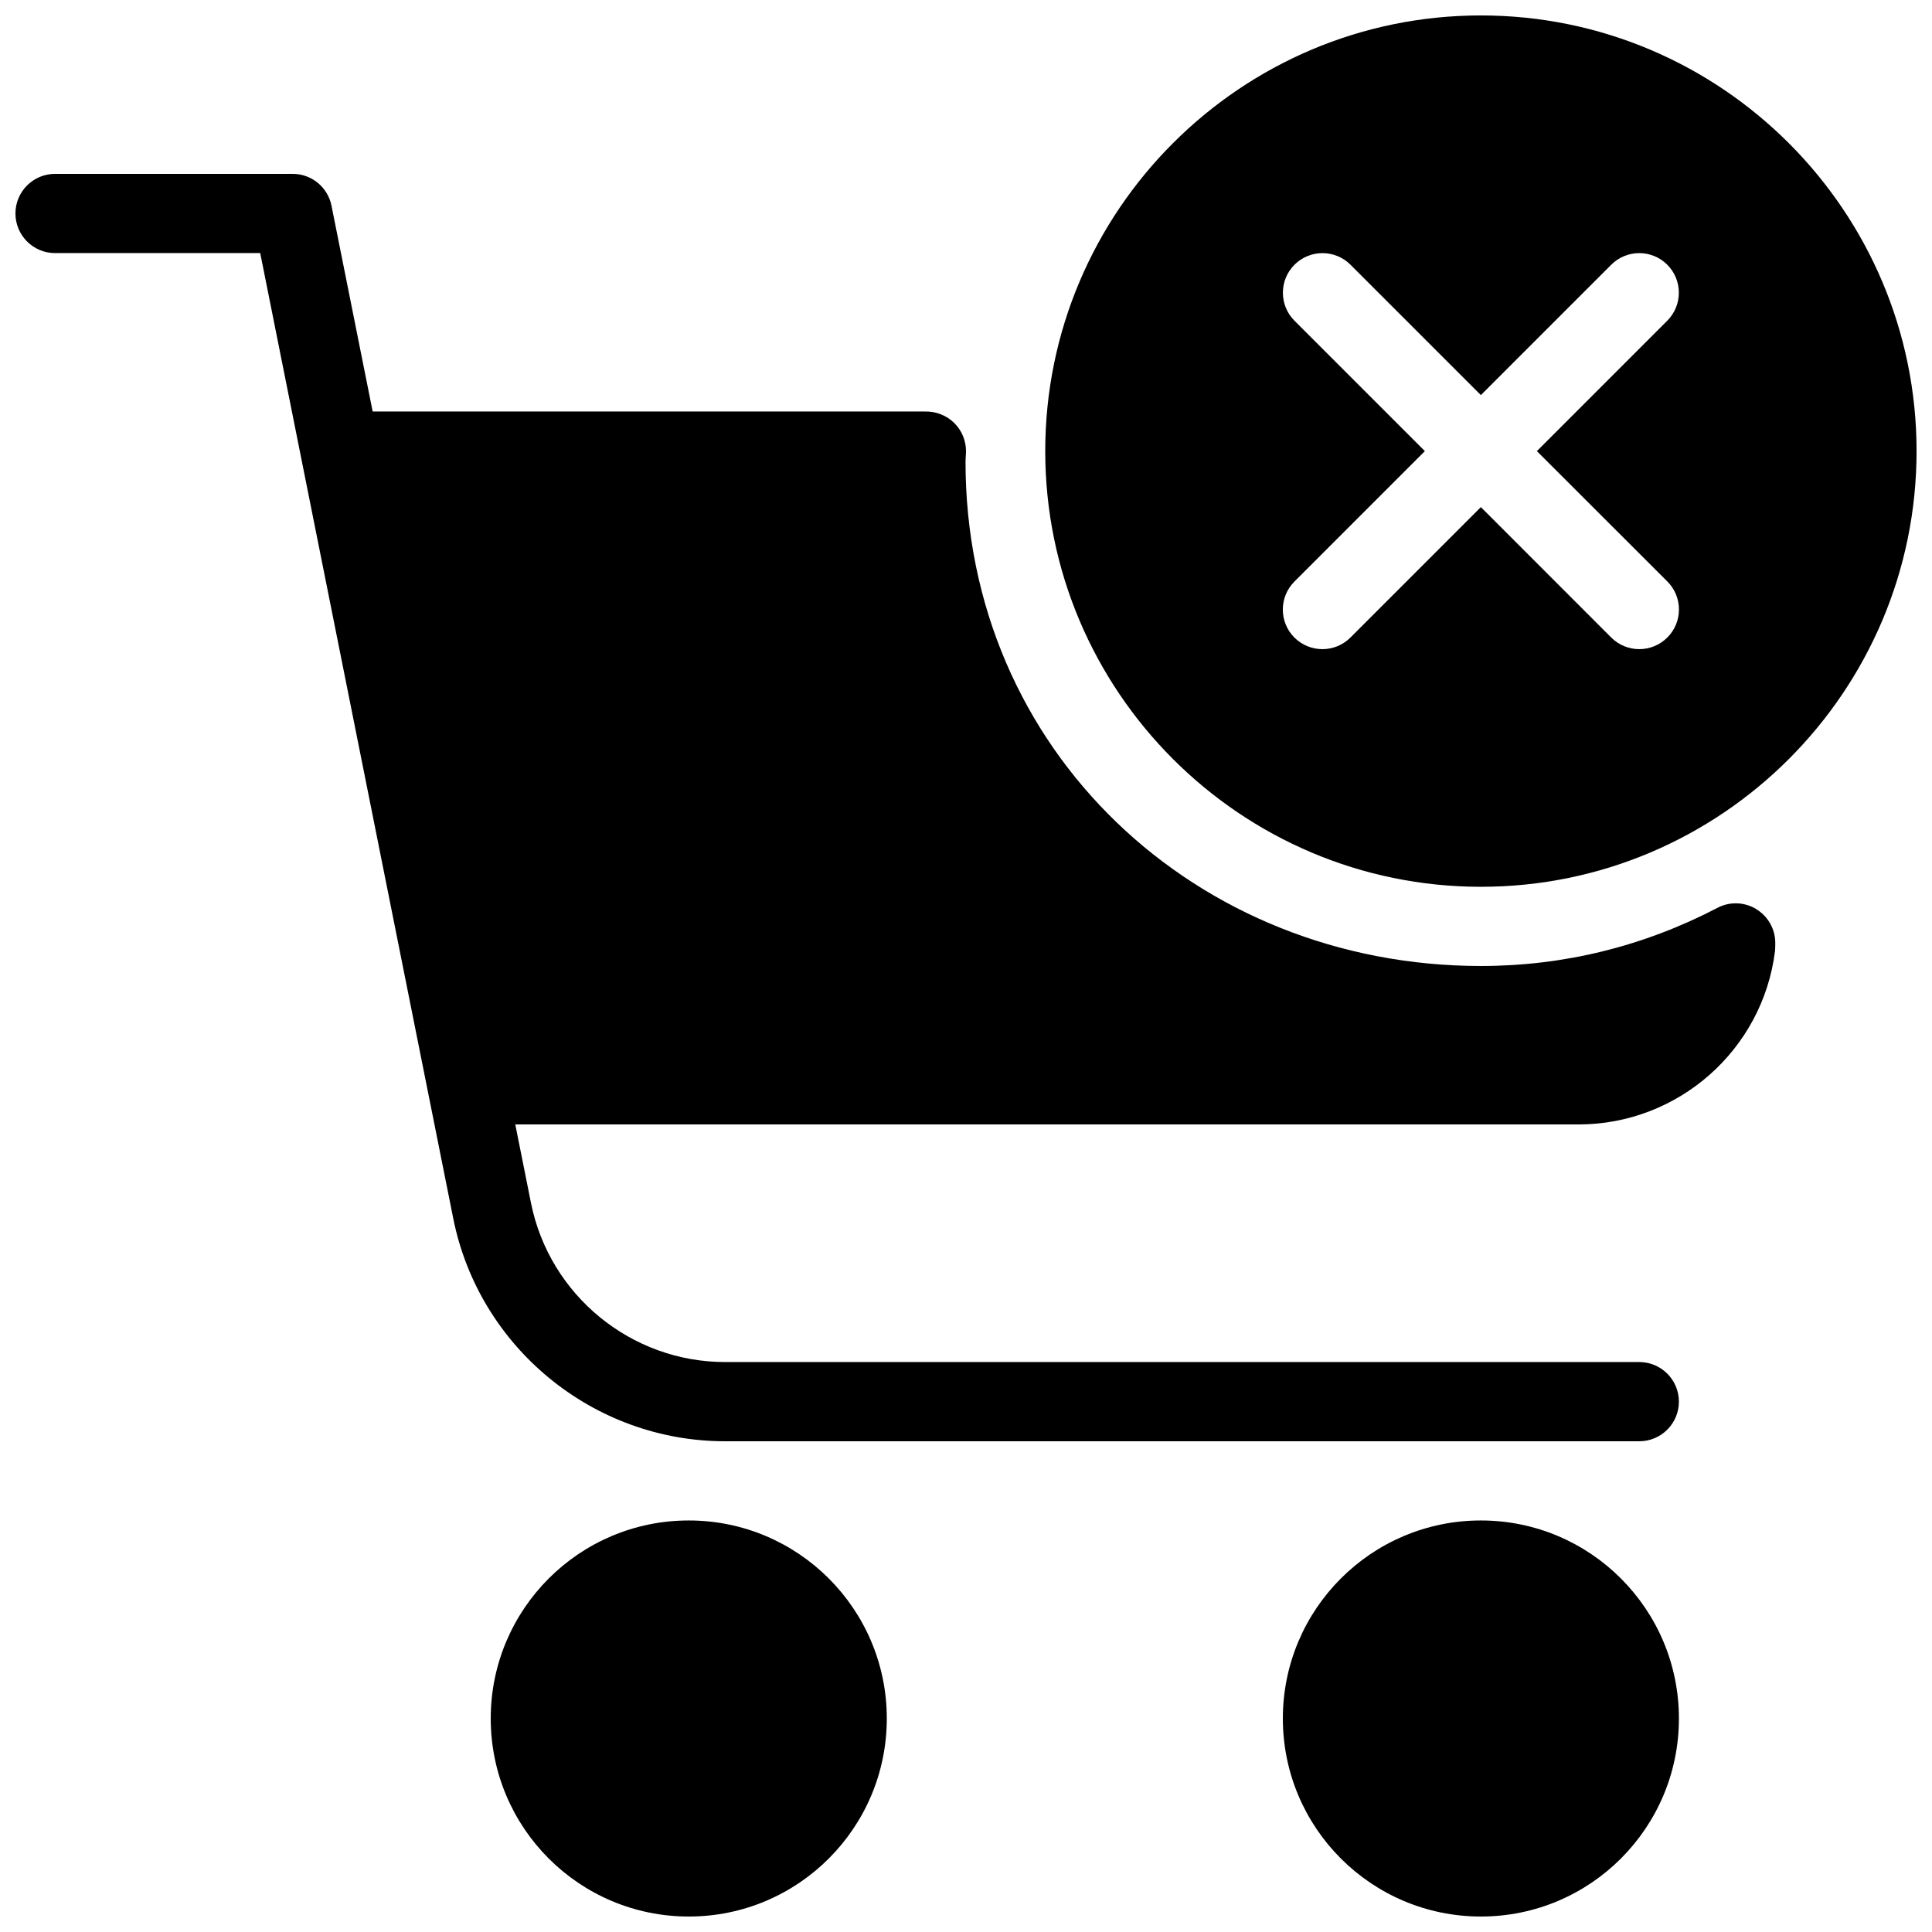 <?xml version="1.0" encoding="UTF-8"?>
<!-- Uploaded to: SVG Repo, www.svgrepo.com, Generator: SVG Repo Mixer Tools -->
<svg width="800px" height="800px" version="1.1" viewBox="144 144 512 512" xmlns="http://www.w3.org/2000/svg">
 <defs>
  <clipPath id="d">
   <path d="m483 546h106v105.9h-106z"/>
  </clipPath>
  <clipPath id="c">
   <path d="m274 546h106v105.9h-106z"/>
  </clipPath>
  <clipPath id="b">
   <path d="m148.09 190h440.91v336h-440.91z"/>
  </clipPath>
  <clipPath id="a">
   <path d="m420 148.09h231.9v231.91h-231.9z"/>
  </clipPath>
 </defs>
 <g clip-path="url(#d)">
  <path d="m588.93 599.42c0 28.984-23.496 52.48-52.48 52.48-28.98 0-52.48-23.496-52.48-52.48s23.5-52.48 52.48-52.48c28.984 0 52.48 23.496 52.48 52.48"/>
 </g>
 <g clip-path="url(#c)">
  <path d="m379.01 599.42c0 28.984-23.496 52.48-52.48 52.48s-52.48-23.496-52.48-52.48 23.496-52.48 52.48-52.48 52.48 23.496 52.48 52.48"/>
 </g>
 <g clip-path="url(#b)">
  <path d="m578.43 525.95h-242.27c-34.91 0-65.203-24.832-72.043-59.051l-51.156-255.83h-54.371c-5.793 0-10.496-4.703-10.496-10.496s4.703-10.496 10.496-10.496h62.977c4.996 0 9.301 3.527 10.285 8.438l52.859 264.25c4.891 24.453 26.512 42.191 51.449 42.191h242.27c5.793 0 10.496 4.703 10.496 10.496 0 5.797-4.699 10.496-10.496 10.496z"/>
 </g>
 <path d="m609.33 384.86c-3.129-1.848-6.969-1.973-10.18-0.273-19.629 10.223-40.727 15.41-62.707 15.41-75.234 0-136.66-56.887-136.57-133.84 0-0.148 0.105-2.164 0.125-2.289 0.082-2.898-1.027-5.688-3.066-7.727-2.055-2.059-4.887-3.148-7.742-3.086h-146.95c-3.062 0.082-5.941 1.531-7.852 3.926-1.93 2.371-2.727 5.477-2.141 8.5l31.488 167.94c0.926 4.977 5.25 8.566 10.309 8.566h288.3c26.406 0 48.805-19.754 52.059-45.973 0.062-0.523 0.062-1.848 0.062-2.371-0.082-3.613-2.035-6.93-5.141-8.777z"/>
 <g clip-path="url(#a)">
  <path d="m536.45 148.09c-63.668 0-115.45 51.789-115.45 115.46s51.789 115.46 115.46 115.46 115.45-51.789 115.45-115.46-51.785-115.46-115.46-115.46zm49.418 150.01c4.094 4.094 4.094 10.746 0 14.84-2.059 2.059-4.746 3.09-7.434 3.09s-5.375-1.027-7.43-3.066l-34.555-34.574-34.555 34.555c-2.055 2.055-4.742 3.086-7.43 3.086s-5.375-1.027-7.43-3.066c-4.094-4.094-4.094-10.746 0-14.84l34.574-34.574-34.555-34.555c-4.094-4.094-4.094-10.746 0-14.84s10.746-4.094 14.84 0l34.555 34.551 34.555-34.555c4.094-4.094 10.746-4.094 14.84 0s4.094 10.746 0 14.84l-34.551 34.559z"/>
 </g>
</svg>